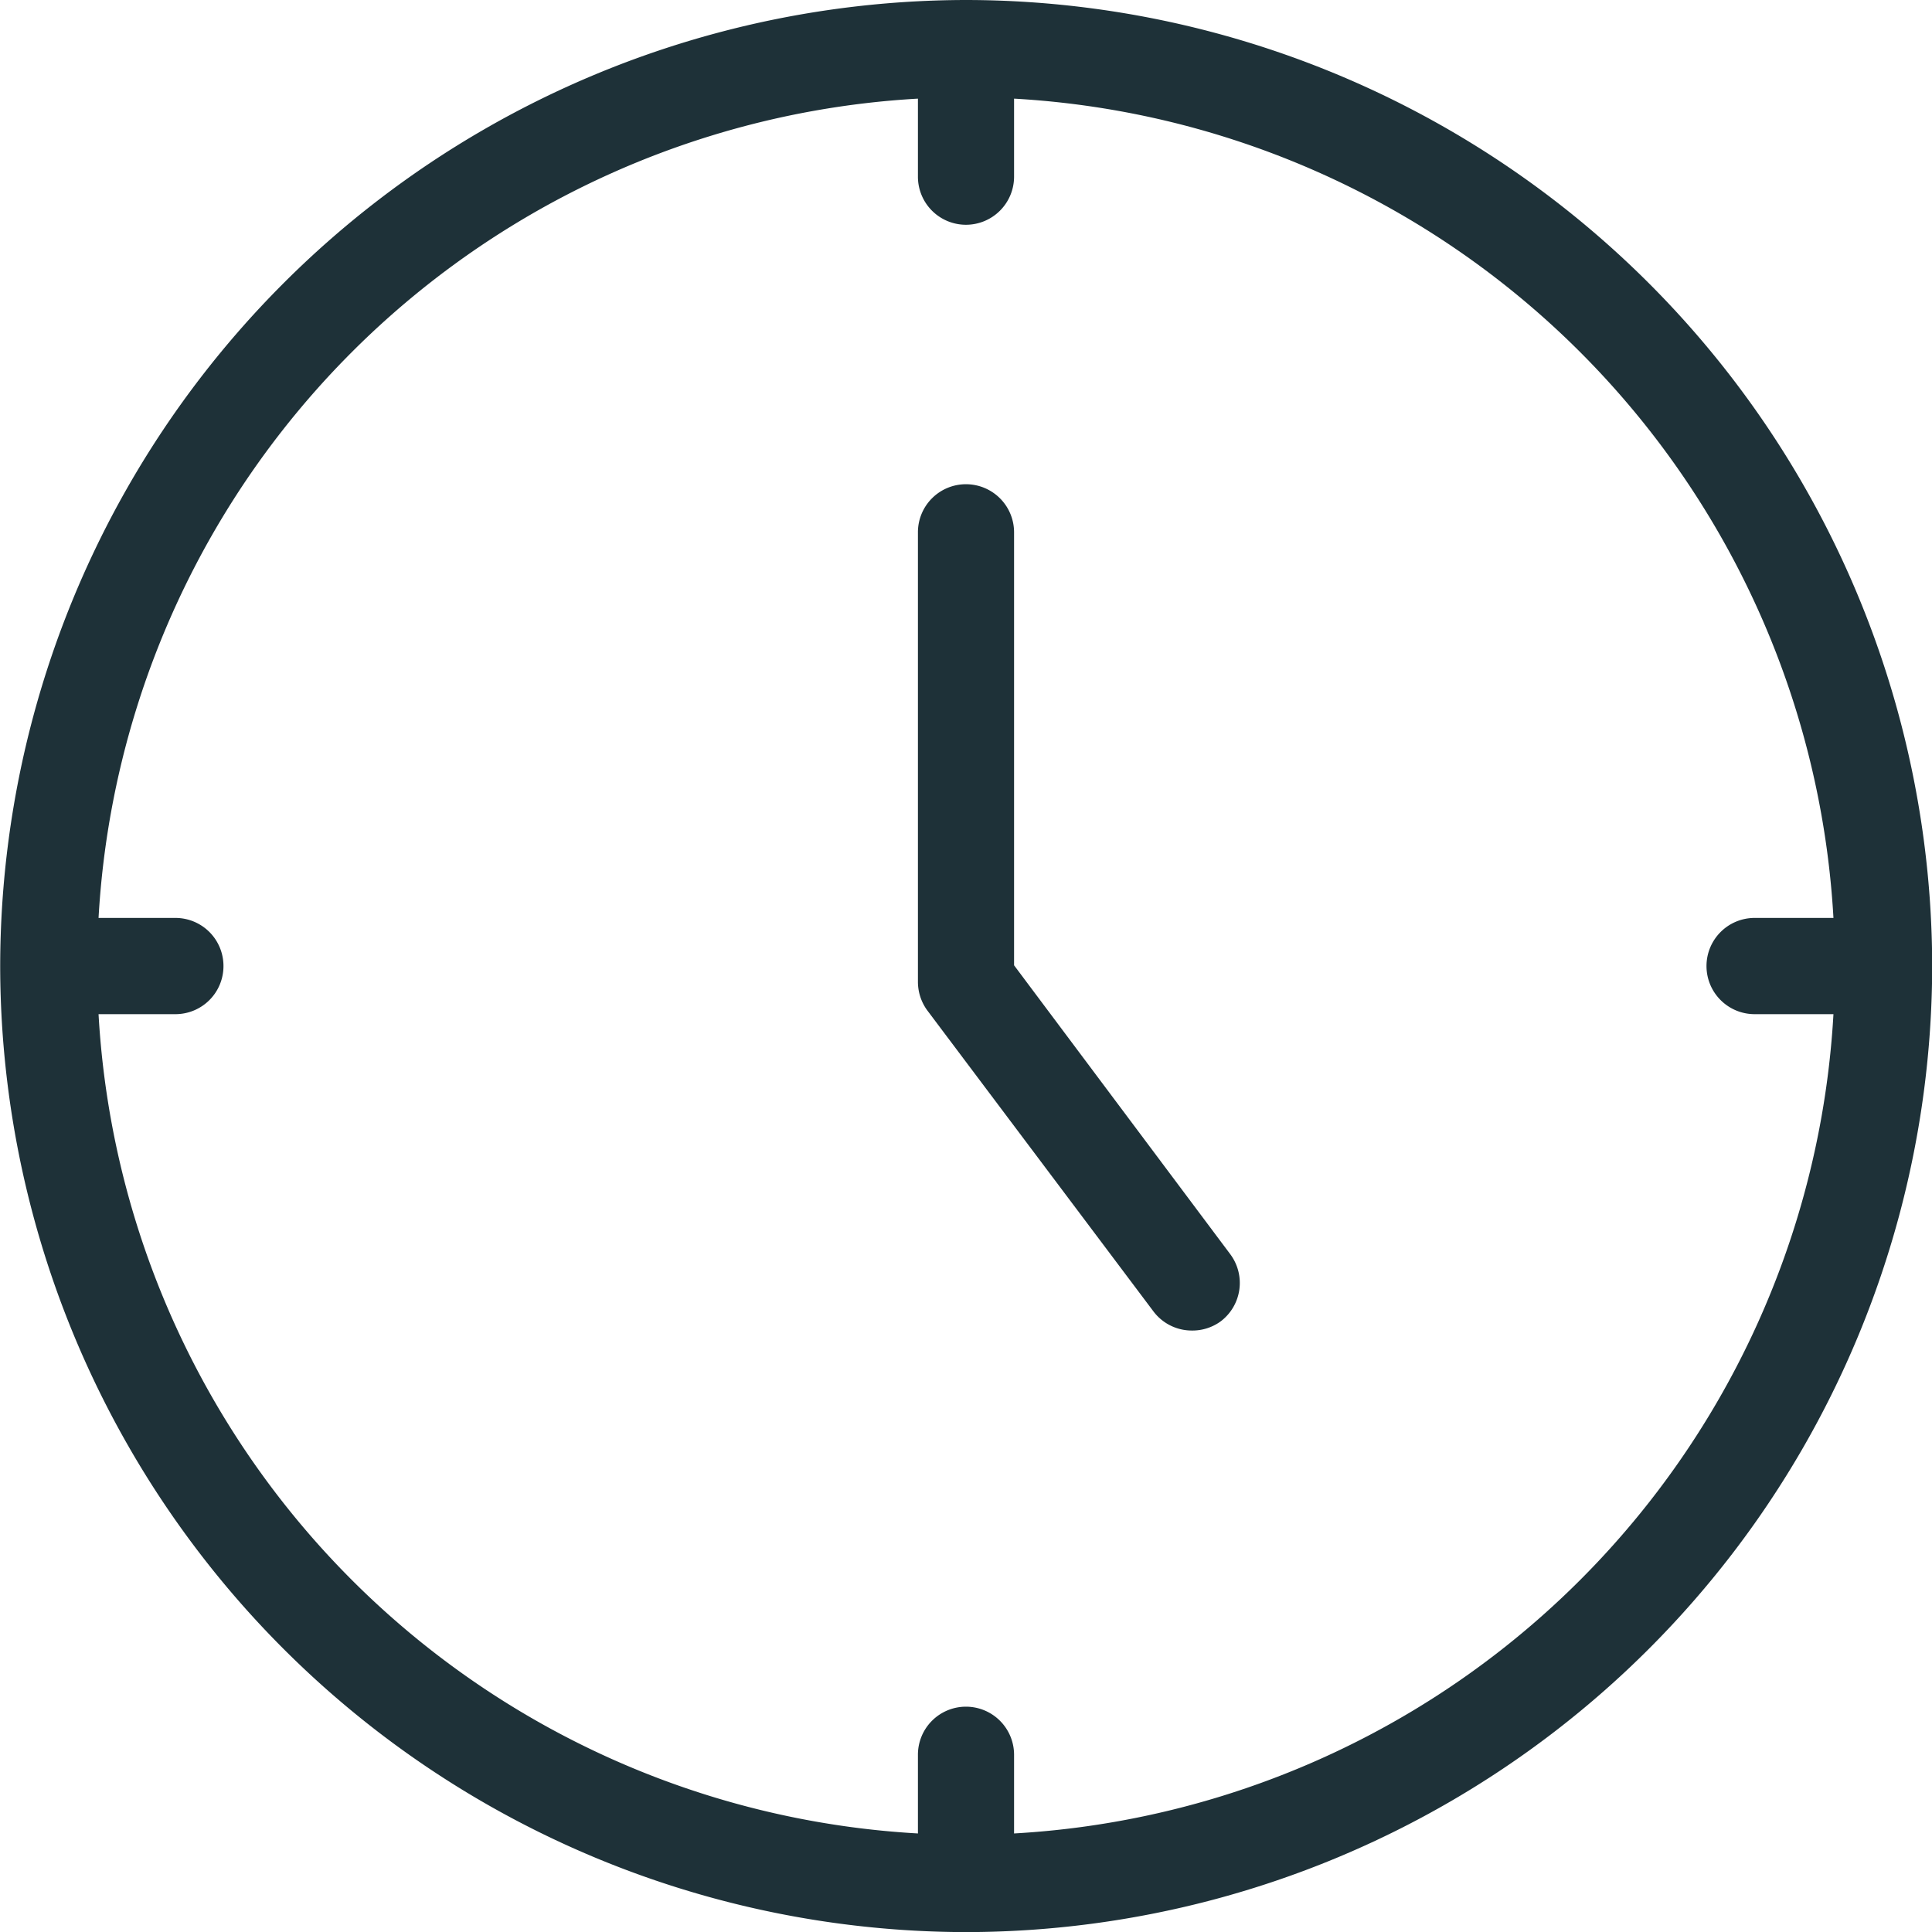 <svg id="Picto_Horaires" data-name="Picto Horaires" xmlns="http://www.w3.org/2000/svg" width="20.879" height="20.88" viewBox="0 0 20.879 20.88">
  <path id="Tracé_23" data-name="Tracé 23" d="M339.457-18.457v-4.679a.52.52,0,0,0-.52-.52.519.519,0,0,0-.519.52v4.853a.524.524,0,0,0,.1.312l2.445,3.254a.519.519,0,0,0,.416.207.518.518,0,0,0,.312-.1.52.52,0,0,0,.1-.728Z" transform="translate(-328.498 28.889)" fill="#1e3138"/>
  <path id="Tracé_24" data-name="Tracé 24" d="M338.937-28.889A10.452,10.452,0,0,0,328.5-18.449a10.452,10.452,0,0,0,10.439,10.44,10.452,10.452,0,0,0,10.44-10.44A10.452,10.452,0,0,0,338.937-28.889Zm.52,19.814v-.85a.52.52,0,0,0-.52-.52.519.519,0,0,0-.519.52v.85a9.4,9.4,0,0,1-8.855-8.854h.831a.519.519,0,0,0,.519-.52.519.519,0,0,0-.519-.52h-.831a9.4,9.4,0,0,1,8.855-8.854v.843a.519.519,0,0,0,.519.52.52.52,0,0,0,.52-.52v-.843a9.4,9.4,0,0,1,8.855,8.854h-.852a.52.52,0,0,0-.52.52.52.52,0,0,0,.52.52h.852A9.4,9.4,0,0,1,339.457-9.075Z" transform="translate(-328.498 28.889)" fill="#1e3138"/>
</svg>
